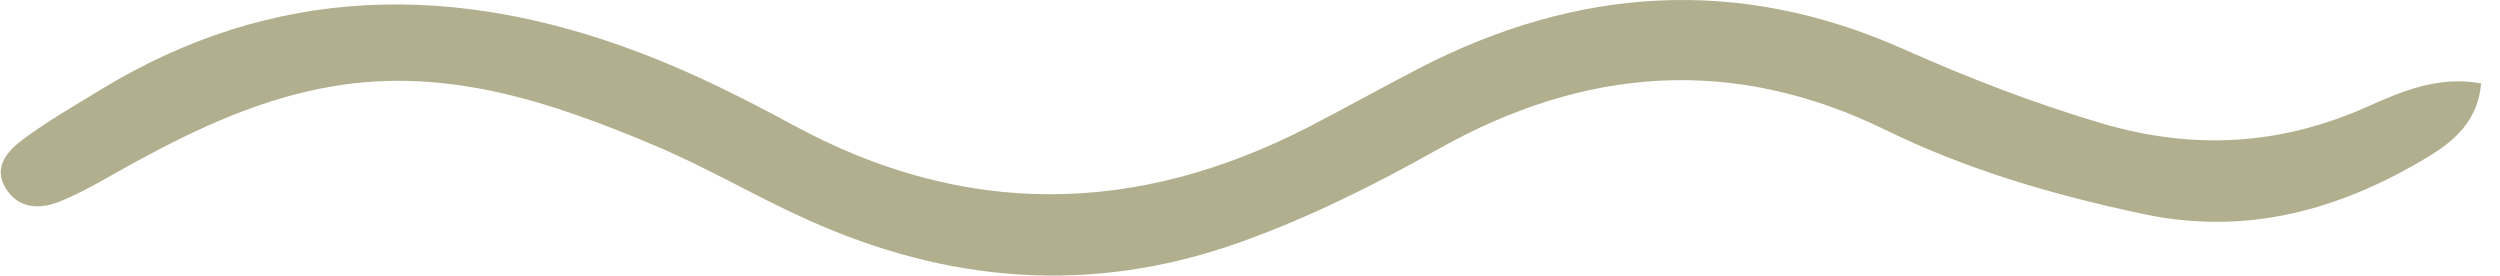 <?xml version="1.0" encoding="UTF-8"?>
<svg xmlns="http://www.w3.org/2000/svg" width="127" height="14" viewBox="0 0 127 14" fill="none">
  <path d="M126.038 4.25C125.89 6.091 124.706 7.15 123.359 7.961C118.918 10.643 114.181 11.992 108.897 10.875C104.367 9.918 99.956 8.643 95.782 6.599C88.01 2.801 80.461 3.409 73.045 7.585C69.789 9.411 66.458 11.078 62.905 12.339C55.401 14.992 48.147 14.369 41.027 11.165C38.407 9.991 35.92 8.512 33.271 7.396C28.075 5.207 22.761 3.395 16.929 4.381C13.302 4.99 10.06 6.497 6.893 8.222C5.635 8.904 4.406 9.672 3.074 10.223C2.126 10.614 1.031 10.658 0.35 9.658C-0.405 8.556 0.35 7.7 1.135 7.106C2.393 6.164 3.769 5.381 5.116 4.555C13.909 -0.809 23.116 -0.896 32.531 2.685C35.21 3.699 37.8 5.004 40.317 6.367C49.006 11.078 57.68 10.948 66.384 6.497C68.308 5.511 70.188 4.453 72.098 3.467C80.121 -0.679 88.321 -1.229 96.67 2.482C99.956 3.946 103.287 5.236 106.765 6.265C111.443 7.643 115.854 7.382 120.25 5.425C122.056 4.613 123.907 3.844 126.038 4.236" fill="#B2AF8E"></path>
</svg>
